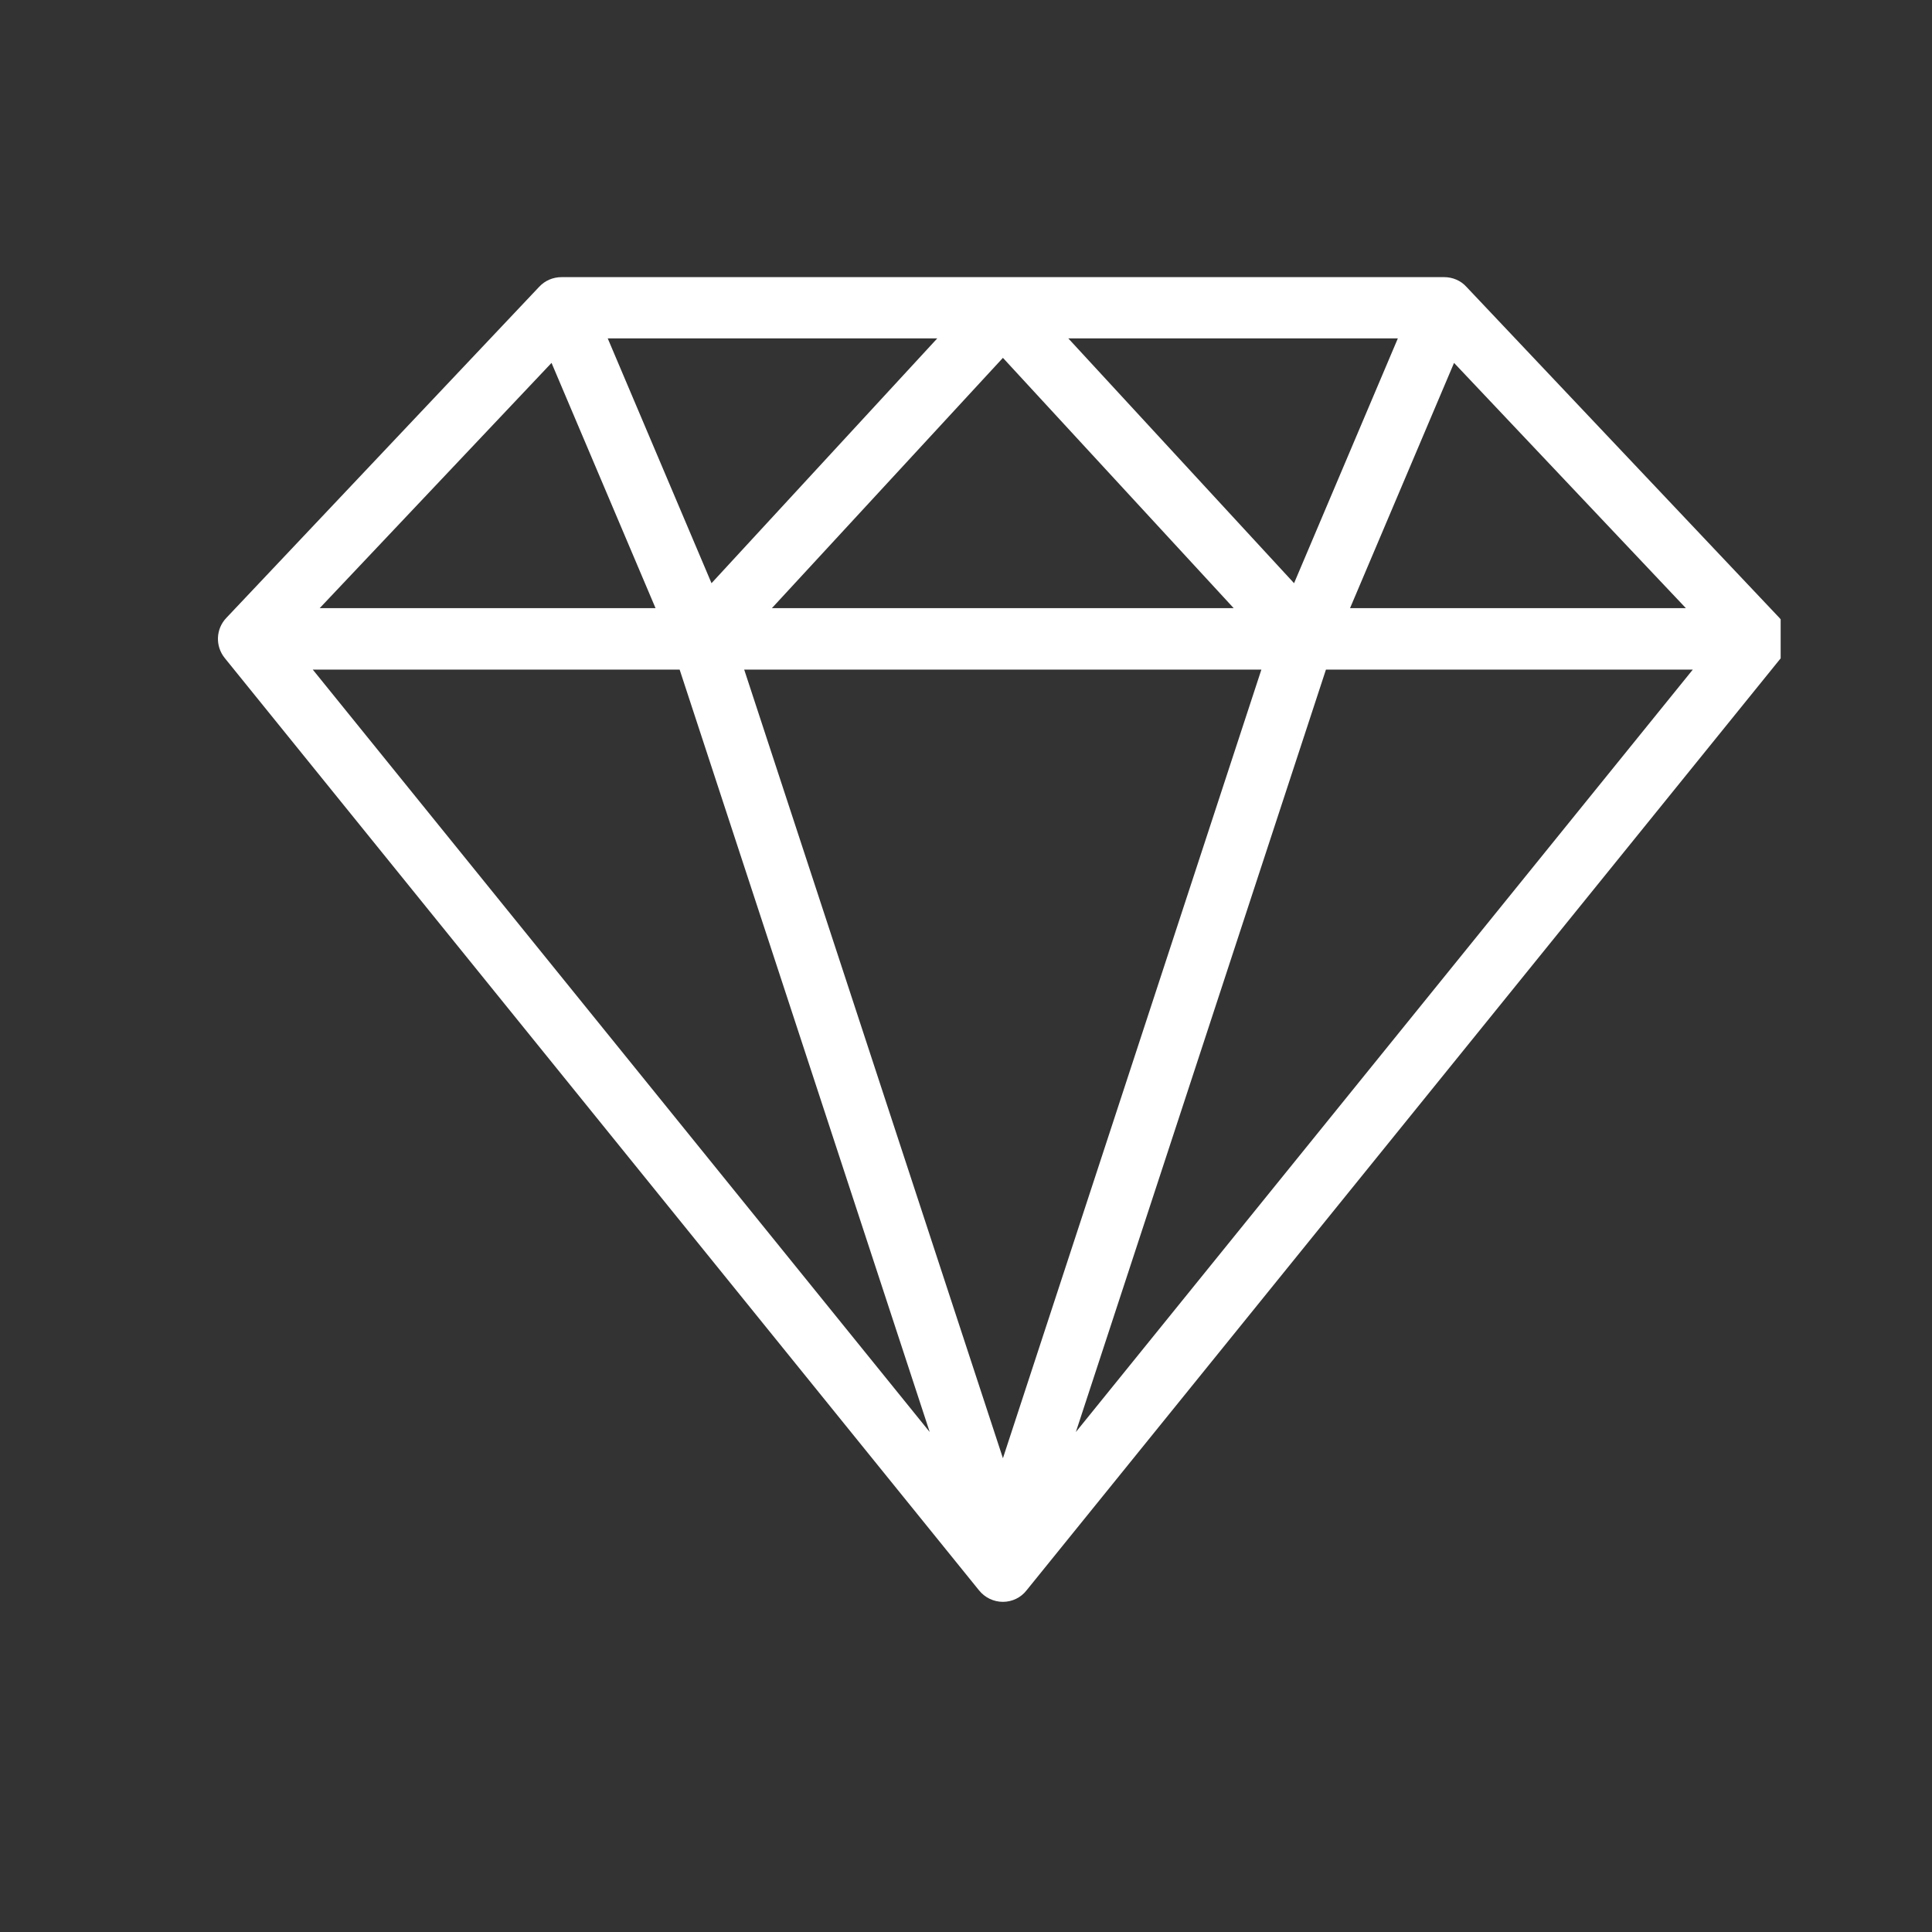 <svg xmlns="http://www.w3.org/2000/svg" xmlns:xlink="http://www.w3.org/1999/xlink" width="48" viewBox="0 0 36 36" height="48" preserveAspectRatio="xMidYMid meet"><rect x="0" y="0" width="36" height="36" fill="#333333" stroke="none"/><defs><clipPath id="421f96eb61"><path d="M 4 5.164 L 33.18 5.164 L 33.18 29.977 L 4 29.977 Z M 4 5.164 " clip-rule="nonzero"></path></clipPath></defs><g clip-path="url(#421f96eb61)"><path fill="#ffffff" d="M 33.156 11.512 L 27.324 5.344 C 27.219 5.227 27.066 5.164 26.91 5.164 L 10.465 5.164 C 10.305 5.164 10.156 5.227 10.047 5.344 L 4.219 11.512 C 4.02 11.719 4.008 12.039 4.188 12.262 L 18.242 29.633 C 18.352 29.77 18.516 29.848 18.688 29.848 C 18.859 29.848 19.023 29.77 19.129 29.633 L 33.184 12.262 C 33.363 12.039 33.352 11.719 33.156 11.512 Z M 10.277 6.762 L 12.215 11.332 L 5.957 11.332 Z M 23.504 12.477 L 18.688 27.172 L 13.867 12.477 Z M 14.383 11.332 L 18.688 6.668 L 22.988 11.332 Z M 19.906 6.305 L 26.047 6.305 L 24.113 10.867 Z M 13.258 10.867 L 11.324 6.305 L 17.465 6.305 Z M 12.664 12.477 L 17.324 26.684 L 5.828 12.477 Z M 24.707 12.477 L 31.543 12.477 L 20.047 26.684 Z M 25.156 11.332 L 27.094 6.762 L 31.414 11.332 Z M 25.156 11.332 " fill-opacity="1" fill-rule="nonzero"></path></g></svg>